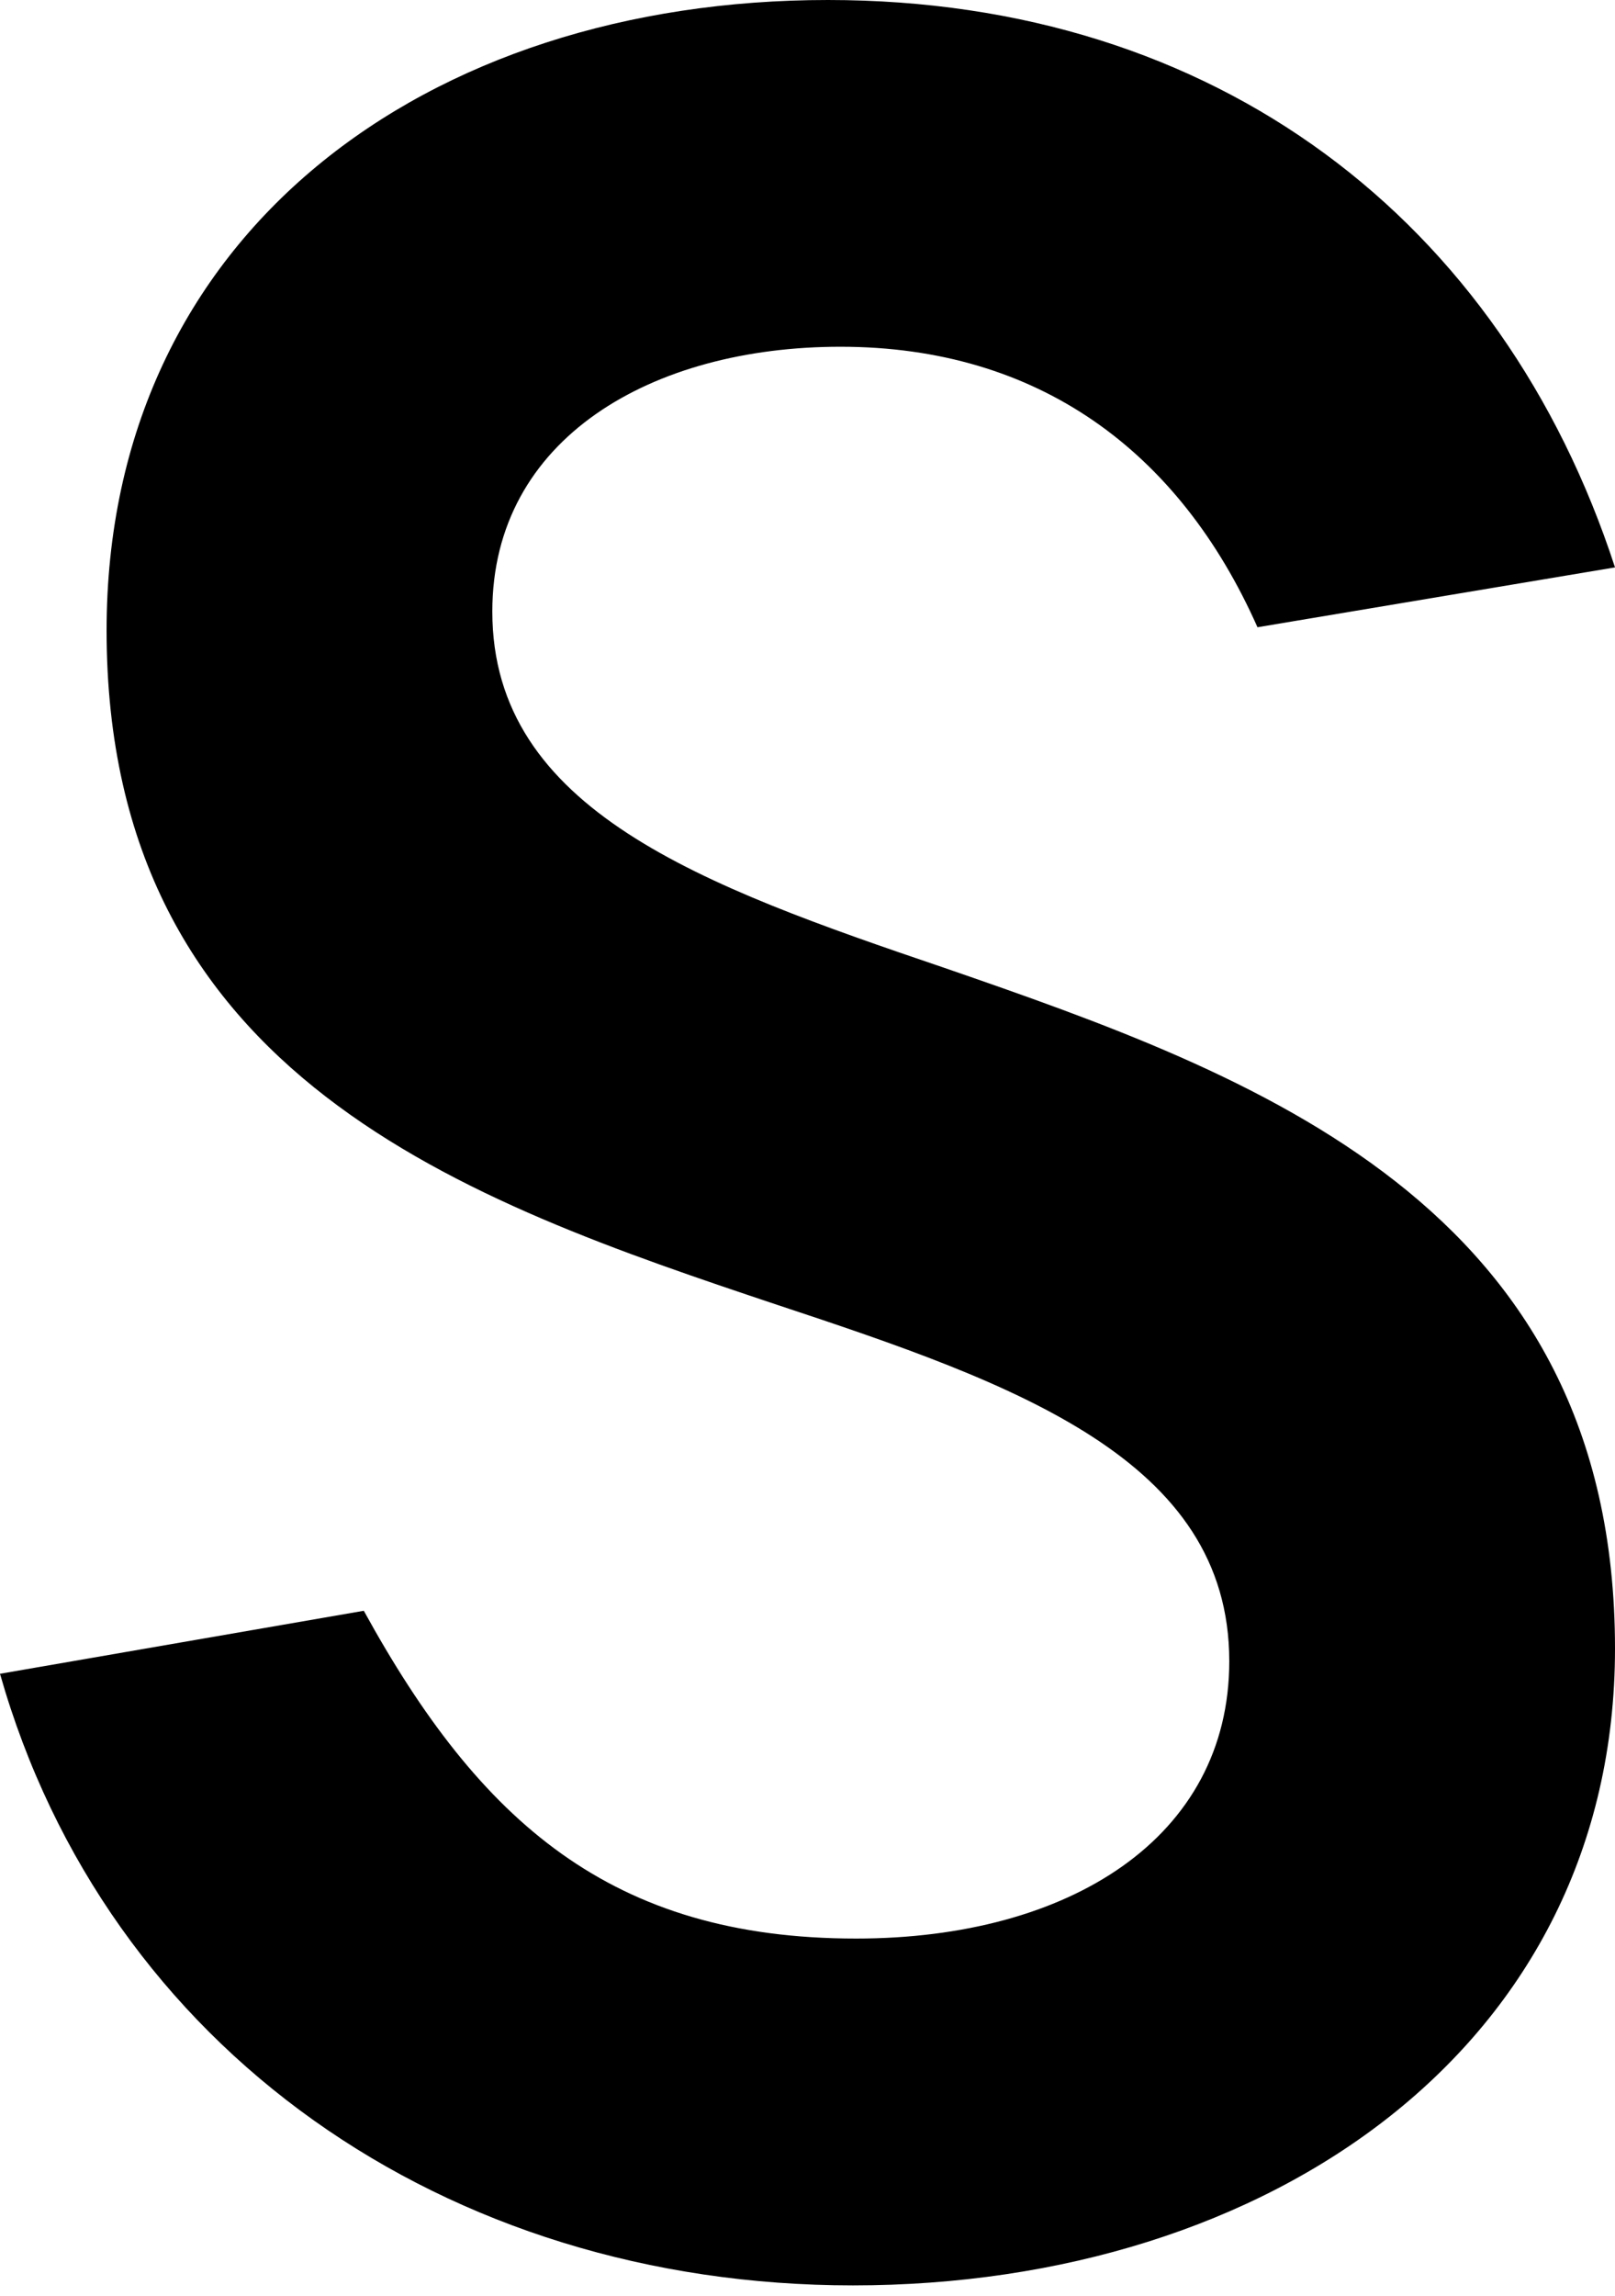 <svg width="19" height="27" viewBox="0 0 19 27" fill="none" xmlns="http://www.w3.org/2000/svg">
<path d="M10.035 26.878C14.941 26.878 19 24.06 19 19.389C19 14.162 14.757 12.642 11.105 11.381C8.264 10.417 5.792 9.528 5.792 7.192C5.792 5.153 7.673 4.078 9.887 4.078C12.211 4.078 13.872 5.301 14.794 7.377L19 6.673C17.671 2.595 14.314 0 9.74 0C5.018 0 1.254 2.743 1.254 7.415C1.254 12.679 5.497 14.125 9.149 15.348C11.953 16.275 14.462 17.165 14.462 19.537C14.462 21.613 12.581 22.799 10.072 22.799C7.194 22.799 5.645 21.428 4.28 18.944L0 19.685C1.254 24.097 5.239 26.878 10.035 26.878Z" fill="black"/>
</svg>
